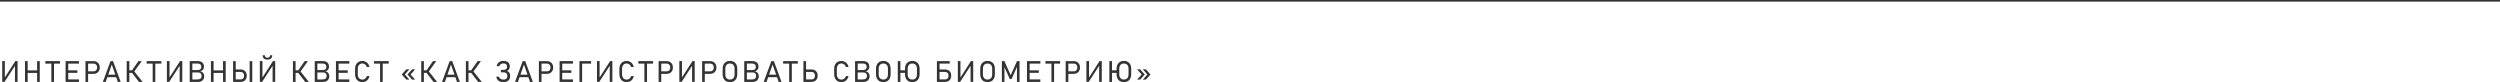 <?xml version="1.0" encoding="UTF-8"?> <svg xmlns="http://www.w3.org/2000/svg" id="_Слой_2" data-name="Слой 2" viewBox="0 0 1535 50.43"> <defs> <style> .cls-1 { fill: #333; stroke-width: 0px; } .cls-2 { fill: none; stroke: #333; stroke-miterlimit: 10; } </style> </defs> <g id="Layer_3" data-name="Layer 3"> <line class="cls-2" y1=".5" x2="1535" y2=".5"></line> <g> <path class="cls-1" d="m9.19,50.29v-10.42l.36-.03-6.79,10.44h-1.4v-12.77h1.61v10.53h-.31s6.76-10.53,6.76-10.53h1.38v12.77h-1.61Z"></path> <path class="cls-1" d="m15.36,37.52h1.63v12.78h-1.63v-12.78Zm1.03,5.7h7.27v1.55h-7.27v-1.55Zm6.4-5.7h1.62v12.78h-1.62v-12.78Z"></path> <path class="cls-1" d="m27.83,37.52h9.02v1.54h-9.02v-1.54Zm3.7.88h1.62v11.9h-1.62v-11.9Z"></path> <path class="cls-1" d="m40.28,37.52h1.63v12.78h-1.63v-12.78Zm.87,0h7.34v1.54h-7.34v-1.54Zm0,5.67h6.37v1.53h-6.37v-1.53Zm0,5.57h7.34v1.54h-7.34v-1.54Z"></path> <path class="cls-1" d="m52.48,37.52h1.62v12.78h-1.62v-12.78Zm.92,6.28h4.09c.42,0,.79-.1,1.12-.29.32-.2.57-.47.75-.83s.26-.77.26-1.24-.09-.89-.26-1.25-.43-.64-.75-.83-.69-.3-1.12-.3h-4.09v-1.54h4.03c.76,0,1.43.16,2.01.49.58.33,1.03.78,1.35,1.38s.48,1.28.48,2.06-.16,1.46-.48,2.05c-.32.59-.77,1.04-1.35,1.37s-1.25.48-2.01.48h-4.03v-1.54Z"></path> <path class="cls-1" d="m67.87,37.52h1.53l4.71,12.78h-1.77l-3.71-10.68-3.71,10.68h-1.77l4.71-12.78Zm-2.54,8.34h6.72v1.54h-6.72v-1.54Z"></path> <path class="cls-1" d="m77.79,37.52h1.63v12.78h-1.63v-12.78Zm.87,5.67h3.77v1.53h-3.77v-1.53Zm2.29,1.4l1.42-.83,5.2,6.55h-2.22l-4.4-5.71Zm0-1.25l4.06-5.82h2.02l-5.11,7.1-.98-1.28Z"></path> <path class="cls-1" d="m90.04,37.52h9.02v1.54h-9.02v-1.54Zm3.7.88h1.62v11.9h-1.62v-11.9Z"></path> <path class="cls-1" d="m110.31,50.29v-10.42l.36-.03-6.79,10.44h-1.4v-12.77h1.61v10.53h-.31s6.76-10.53,6.76-10.53h1.38v12.77h-1.61Z"></path> <path class="cls-1" d="m116.48,37.52h1.62v12.78h-1.62v-12.78Zm1.05,11.28h3.48c.96,0,1.66-.18,2.1-.55.44-.37.66-.88.66-1.54v-.03c0-.46-.08-.85-.24-1.18s-.42-.58-.76-.76-.79-.26-1.33-.26h-3.92v-1.48h3.92c.71,0,1.25-.16,1.62-.49s.54-.82.54-1.47-.2-1.18-.6-1.52c-.4-.34-1-.51-1.81-.51h-3.67v-1.5h3.98c.83,0,1.52.14,2.07.42s.97.68,1.25,1.2.41,1.13.41,1.85c0,.44-.09.85-.26,1.24-.17.38-.43.71-.78.98-.35.27-.78.46-1.3.55.52.08.96.26,1.34.55.38.29.66.65.86,1.09s.3.9.3,1.41v.03c0,.69-.15,1.3-.46,1.83s-.74.93-1.31,1.22-1.23.43-1.99.43h-4.13v-1.5Z"></path> <path class="cls-1" d="m129.51,37.52h1.63v12.78h-1.63v-12.78Zm1.03,5.7h7.27v1.55h-7.27v-1.55Zm6.4-5.7h1.63v12.78h-1.63v-12.78Z"></path> <path class="cls-1" d="m143.12,37.52h1.62v12.78h-1.62v-12.78Zm.92,11.24h3.69c.44,0,.82-.09,1.14-.27s.56-.44.73-.79c.17-.34.25-.75.25-1.22s-.08-.88-.25-1.23c-.17-.34-.42-.61-.73-.79-.32-.19-.7-.28-1.14-.28h-3.69v-1.54h3.63c.79,0,1.47.15,2.05.46s1.02.75,1.33,1.32c.31.58.46,1.26.46,2.05s-.15,1.46-.46,2.04-.75,1.01-1.33,1.32-1.26.46-2.05.46h-3.63v-1.54Zm10.86,1.54h-1.62v-12.78h1.62v12.78Z"></path> <path class="cls-1" d="m167.37,50.29v-10.42l.36-.03-6.79,10.44h-1.4v-12.77h1.61v10.53h-.31s6.76-10.53,6.76-10.53h1.38v12.77h-1.61Zm-.19-16.37c0,.86-.25,1.52-.76,1.98-.51.46-1.23.7-2.16.7h-.07c-.93,0-1.65-.23-2.16-.7-.51-.47-.77-1.13-.77-1.98l1.35.02c0,.46.14.82.41,1.09.28.26.66.39,1.16.39h.07c.5,0,.88-.13,1.16-.39.28-.26.41-.62.41-1.09l1.35-.02Z"></path> <path class="cls-1" d="m179.86,37.52h1.63v12.78h-1.63v-12.78Zm.87,5.67h3.77v1.53h-3.77v-1.53Zm2.29,1.4l1.42-.83,5.2,6.55h-2.22l-4.4-5.71Zm0-1.25l4.06-5.82h2.02l-5.11,7.1-.97-1.28Z"></path> <path class="cls-1" d="m193.25,37.52h1.62v12.78h-1.62v-12.78Zm1.05,11.28h3.48c.96,0,1.66-.18,2.11-.55.44-.37.66-.88.66-1.54v-.03c0-.46-.08-.85-.24-1.18s-.41-.58-.76-.76-.79-.26-1.33-.26h-3.92v-1.48h3.92c.71,0,1.25-.16,1.62-.49s.54-.82.54-1.47-.2-1.18-.6-1.52c-.4-.34-1-.51-1.81-.51h-3.67v-1.5h3.98c.83,0,1.52.14,2.07.42s.97.68,1.25,1.2.41,1.13.41,1.85c0,.44-.08.85-.25,1.24-.17.38-.43.71-.78.98-.35.27-.78.46-1.3.55.52.08.96.26,1.34.55.38.29.66.65.86,1.09s.3.9.3,1.41v.03c0,.69-.15,1.3-.46,1.83s-.74.93-1.31,1.22-1.23.43-1.99.43h-4.13v-1.5Z"></path> <path class="cls-1" d="m206.27,37.52h1.63v12.78h-1.63v-12.78Zm.87,0h7.34v1.54h-7.34v-1.54Zm0,5.67h6.37v1.53h-6.37v-1.53Zm0,5.57h7.34v1.54h-7.34v-1.54Z"></path> <path class="cls-1" d="m220.13,49.85c-.67-.39-1.19-.95-1.56-1.67s-.55-1.56-.55-2.5v-3.51c0-.95.18-1.78.55-2.5s.89-1.28,1.56-1.67c.67-.4,1.45-.59,2.33-.59.73,0,1.41.15,2.02.46.62.31,1.13.75,1.54,1.31s.69,1.22.84,1.97h-1.65c-.12-.43-.32-.81-.6-1.14-.28-.33-.61-.59-.98-.77s-.77-.27-1.16-.27c-.56,0-1.05.13-1.47.4-.42.27-.75.64-.98,1.12-.23.48-.35,1.04-.35,1.68v3.51c0,.63.12,1.19.35,1.68s.56.86.98,1.12.91.4,1.47.4c.4,0,.79-.08,1.17-.25s.7-.42.98-.75.48-.72.6-1.18h1.65c-.15.74-.43,1.4-.84,1.97s-.93,1.01-1.55,1.31c-.62.31-1.29.46-2.01.46-.88,0-1.66-.2-2.33-.59Z"></path> <path class="cls-1" d="m229.66,37.52h9.02v1.54h-9.02v-1.54Zm3.7.88h1.62v11.9h-1.62v-11.9Z"></path> <path class="cls-1" d="m249.46,42.59h1.89l-2.8,3.15h-1.89l2.8-3.15Zm-2.8,3.15h1.89l2.8,3.14h-1.89l-2.8-3.14Zm6.33-3.15h1.9l-2.8,3.15h-1.9l2.8-3.15Zm-2.8,3.15h1.9l2.8,3.14h-1.9l-2.8-3.14Z"></path> <path class="cls-1" d="m258.63,37.52h1.63v12.78h-1.63v-12.78Zm.87,5.67h3.77v1.53h-3.77v-1.53Zm2.29,1.4l1.42-.83,5.2,6.55h-2.22l-4.4-5.71Zm0-1.25l4.06-5.82h2.02l-5.11,7.1-.98-1.28Z"></path> <path class="cls-1" d="m276.12,37.52h1.53l4.71,12.78h-1.77l-3.71-10.68-3.71,10.68h-1.77l4.71-12.78Zm-2.54,8.34h6.72v1.54h-6.72v-1.54Z"></path> <path class="cls-1" d="m286.04,37.52h1.62v12.78h-1.62v-12.78Zm.87,5.67h3.77v1.53h-3.77v-1.53Zm2.29,1.4l1.42-.83,5.2,6.55h-2.22l-4.4-5.71Zm0-1.25l4.06-5.82h2.02l-5.11,7.1-.98-1.28Z"></path> <path class="cls-1" d="m306.9,50.04c-.62-.26-1.12-.65-1.49-1.16-.38-.51-.62-1.12-.72-1.82h1.69c.12.58.42,1.03.9,1.34s1.1.47,1.86.47,1.35-.19,1.77-.58c.42-.39.62-.94.62-1.66h0c0-.71-.19-1.25-.56-1.63s-.9-.58-1.57-.58h-1.87v-1.53h1.87c.61,0,1.08-.17,1.42-.51s.5-.82.5-1.43v-.08c0-.63-.19-1.11-.57-1.44-.38-.32-.92-.49-1.62-.49-.64,0-1.19.15-1.63.44-.44.29-.75.71-.92,1.25h-1.68c.14-.69.4-1.27.77-1.76.37-.49.84-.86,1.41-1.11s1.23-.38,1.96-.38c.85,0,1.57.13,2.17.38s1.05.63,1.36,1.12c.31.5.47,1.1.47,1.82v.07c0,.67-.16,1.26-.47,1.75-.31.49-.75.86-1.31,1.09.63.15,1.12.49,1.47,1.03s.52,1.23.52,2.07h0c0,.79-.16,1.46-.49,2.01-.33.55-.81.98-1.43,1.27-.63.29-1.38.44-2.27.44-.81,0-1.53-.13-2.15-.4Z"></path> <path class="cls-1" d="m320.95,37.52h1.53l4.71,12.78h-1.77l-3.71-10.68-3.71,10.68h-1.77l4.71-12.78Zm-2.54,8.34h6.72v1.54h-6.72v-1.54Z"></path> <path class="cls-1" d="m330.87,37.52h1.62v12.78h-1.62v-12.78Zm.92,6.28h4.09c.42,0,.79-.1,1.12-.29.32-.2.57-.47.75-.83s.26-.77.26-1.24-.09-.89-.26-1.25-.43-.64-.75-.83-.69-.3-1.12-.3h-4.09v-1.54h4.03c.76,0,1.43.16,2.01.49.58.33,1.03.78,1.35,1.38s.48,1.28.48,2.06-.16,1.46-.48,2.05c-.32.59-.77,1.04-1.35,1.37s-1.25.48-2.01.48h-4.03v-1.54Z"></path> <path class="cls-1" d="m343.59,37.52h1.63v12.78h-1.63v-12.78Zm.87,0h7.34v1.54h-7.34v-1.54Zm0,5.67h6.37v1.53h-6.37v-1.53Zm0,5.57h7.34v1.54h-7.34v-1.54Z"></path> <path class="cls-1" d="m355.79,37.52h1.63v12.78h-1.63v-12.78Zm.88,0h6.28v1.54h-6.28v-1.54Z"></path> <path class="cls-1" d="m374.38,50.29v-10.42l.36-.03-6.79,10.44h-1.4v-12.77h1.61v10.53h-.31s6.76-10.53,6.76-10.53h1.38v12.77h-1.61Z"></path> <path class="cls-1" d="m382.42,49.85c-.67-.39-1.19-.95-1.56-1.67s-.55-1.56-.55-2.5v-3.51c0-.95.18-1.78.55-2.5s.89-1.28,1.56-1.67c.67-.4,1.45-.59,2.33-.59.73,0,1.41.15,2.02.46.62.31,1.13.75,1.54,1.31.41.57.69,1.22.84,1.97h-1.65c-.12-.43-.32-.81-.6-1.14-.28-.33-.61-.59-.98-.77-.38-.18-.77-.27-1.17-.27-.56,0-1.05.13-1.47.4-.42.27-.75.64-.98,1.12-.23.48-.35,1.04-.35,1.68v3.51c0,.63.12,1.19.35,1.68.23.49.56.86.98,1.12s.91.4,1.47.4c.4,0,.79-.08,1.17-.25s.7-.42.98-.75c.28-.33.48-.72.6-1.18h1.65c-.15.74-.43,1.4-.84,1.97s-.93,1.01-1.55,1.31c-.62.31-1.29.46-2.01.46-.88,0-1.66-.2-2.33-.59Z"></path> <path class="cls-1" d="m391.95,37.52h9.02v1.54h-9.02v-1.54Zm3.7.88h1.62v11.9h-1.62v-11.9Z"></path> <path class="cls-1" d="m404.39,37.52h1.62v12.78h-1.62v-12.78Zm.92,6.28h4.09c.42,0,.79-.1,1.12-.29.32-.2.57-.47.75-.83s.26-.77.26-1.24-.09-.89-.26-1.25-.43-.64-.75-.83-.69-.3-1.12-.3h-4.09v-1.54h4.03c.76,0,1.43.16,2.01.49.58.33,1.03.78,1.35,1.38s.48,1.28.48,2.06-.16,1.46-.48,2.05c-.32.59-.77,1.04-1.35,1.37s-1.25.48-2.01.48h-4.03v-1.54Z"></path> <path class="cls-1" d="m424.94,50.29v-10.42l.36-.03-6.79,10.44h-1.4v-12.77h1.61v10.53h-.31s6.76-10.53,6.76-10.53h1.38v12.77h-1.61Z"></path> <path class="cls-1" d="m431.11,37.52h1.63v12.78h-1.63v-12.78Zm.92,6.28h4.09c.42,0,.79-.1,1.12-.29.32-.2.57-.47.75-.83s.26-.77.26-1.24-.09-.89-.26-1.25-.42-.64-.75-.83-.69-.3-1.12-.3h-4.09v-1.54h4.03c.76,0,1.43.16,2.01.49.58.33,1.03.78,1.35,1.38.32.59.48,1.28.48,2.06s-.16,1.46-.48,2.05c-.32.59-.77,1.04-1.35,1.37s-1.25.48-2.01.48h-4.03v-1.54Z"></path> <path class="cls-1" d="m445.81,49.86c-.68-.38-1.2-.93-1.56-1.64-.37-.71-.55-1.54-.55-2.5v-3.62c0-.96.18-1.79.55-2.5.37-.71.89-1.26,1.56-1.64.68-.38,1.47-.58,2.38-.58s1.7.19,2.38.58c.68.38,1.2.93,1.56,1.64.37.71.55,1.54.55,2.5v3.62c0,.96-.18,1.79-.55,2.5-.37.71-.89,1.26-1.56,1.64-.68.38-1.47.58-2.38.58s-1.7-.19-2.38-.58Zm3.88-1.38c.43-.25.76-.6.99-1.06.23-.46.35-1.01.35-1.63v-3.74c0-.63-.12-1.17-.35-1.63-.23-.46-.56-.82-.99-1.06s-.93-.37-1.5-.37-1.08.12-1.5.37-.76.6-.99,1.06c-.23.46-.35,1.01-.35,1.63v3.74c0,.63.12,1.17.35,1.63.23.46.56.82.99,1.06s.93.37,1.5.37,1.08-.12,1.5-.37Z"></path> <path class="cls-1" d="m456.97,37.52h1.62v12.78h-1.62v-12.78Zm1.05,11.28h3.48c.96,0,1.66-.18,2.1-.55.44-.37.66-.88.66-1.54v-.03c0-.46-.08-.85-.24-1.18s-.42-.58-.76-.76-.79-.26-1.33-.26h-3.92v-1.48h3.92c.71,0,1.25-.16,1.62-.49s.54-.82.54-1.47-.2-1.18-.6-1.52c-.4-.34-1-.51-1.81-.51h-3.67v-1.5h3.98c.83,0,1.52.14,2.07.42s.97.68,1.25,1.2.41,1.13.41,1.85c0,.44-.09.85-.26,1.24-.17.38-.43.71-.78.98-.35.27-.78.46-1.3.55.52.08.96.26,1.34.55.38.29.66.65.86,1.09s.3.9.3,1.41v.03c0,.69-.15,1.3-.46,1.83s-.74.93-1.31,1.22-1.23.43-1.99.43h-4.13v-1.5Z"></path> <path class="cls-1" d="m473.62,37.52h1.53l4.71,12.78h-1.77l-3.71-10.68-3.71,10.68h-1.77l4.71-12.78Zm-2.54,8.34h6.72v1.54h-6.72v-1.54Z"></path> <path class="cls-1" d="m480.85,37.52h9.02v1.54h-9.02v-1.54Zm3.7.88h1.62v11.9h-1.62v-11.9Z"></path> <path class="cls-1" d="m493.3,37.52h1.62v12.78h-1.62v-12.78Zm.92,11.24h4.04c.44,0,.82-.09,1.14-.27s.56-.44.73-.79c.17-.34.25-.75.25-1.22s-.08-.88-.25-1.23c-.17-.34-.42-.61-.73-.79-.32-.19-.7-.28-1.14-.28h-4.04v-1.54h3.98c.79,0,1.47.15,2.05.46s1.02.75,1.33,1.32c.31.58.46,1.26.46,2.05s-.15,1.46-.46,2.04-.75,1.01-1.33,1.32-1.26.46-2.05.46h-3.98v-1.54Z"></path> <path class="cls-1" d="m514.29,49.85c-.67-.39-1.19-.95-1.56-1.67s-.55-1.56-.55-2.5v-3.51c0-.95.19-1.78.55-2.5s.89-1.28,1.56-1.67c.67-.4,1.45-.59,2.33-.59.73,0,1.41.15,2.02.46.62.31,1.13.75,1.54,1.31s.69,1.22.84,1.97h-1.65c-.12-.43-.32-.81-.6-1.14-.28-.33-.61-.59-.98-.77s-.77-.27-1.17-.27c-.56,0-1.04.13-1.47.4-.42.27-.75.64-.98,1.12-.23.48-.35,1.04-.35,1.68v3.51c0,.63.12,1.19.35,1.68s.56.86.98,1.12.91.4,1.47.4c.4,0,.79-.08,1.17-.25s.7-.42.98-.75.48-.72.6-1.18h1.65c-.15.74-.43,1.4-.84,1.97s-.93,1.01-1.55,1.31c-.62.31-1.29.46-2.01.46-.88,0-1.66-.2-2.33-.59Z"></path> <path class="cls-1" d="m525.01,37.52h1.62v12.78h-1.62v-12.78Zm1.05,11.28h3.48c.96,0,1.66-.18,2.11-.55.44-.37.66-.88.66-1.54v-.03c0-.46-.08-.85-.24-1.18-.16-.33-.42-.58-.76-.76s-.79-.26-1.33-.26h-3.92v-1.48h3.92c.71,0,1.25-.16,1.62-.49s.54-.82.54-1.47-.2-1.18-.6-1.52c-.4-.34-1-.51-1.81-.51h-3.67v-1.5h3.98c.83,0,1.52.14,2.07.42s.97.68,1.25,1.2.41,1.13.41,1.85c0,.44-.08.85-.25,1.24-.17.38-.43.71-.78.98-.35.27-.78.46-1.3.55.52.08.96.26,1.34.55.38.29.66.65.86,1.09s.3.9.3,1.41v.03c0,.69-.15,1.3-.46,1.83s-.74.93-1.31,1.22-1.23.43-1.99.43h-4.13v-1.5Z"></path> <path class="cls-1" d="m539.98,49.86c-.68-.38-1.2-.93-1.56-1.64-.37-.71-.55-1.54-.55-2.5v-3.62c0-.96.18-1.79.55-2.5.37-.71.89-1.26,1.56-1.64.68-.38,1.47-.58,2.38-.58s1.7.19,2.38.58c.68.38,1.2.93,1.56,1.64.37.71.55,1.54.55,2.5v3.62c0,.96-.18,1.79-.55,2.5-.37.71-.89,1.26-1.56,1.64-.68.38-1.47.58-2.38.58s-1.7-.19-2.38-.58Zm3.88-1.38c.43-.25.76-.6.99-1.06.23-.46.35-1.01.35-1.63v-3.74c0-.63-.12-1.17-.35-1.63-.23-.46-.56-.82-.99-1.06s-.93-.37-1.5-.37-1.08.12-1.5.37-.76.6-.99,1.06c-.23.46-.35,1.01-.35,1.63v3.74c0,.63.12,1.17.35,1.63.23.46.56.82.99,1.06s.93.37,1.5.37,1.08-.12,1.5-.37Z"></path> <path class="cls-1" d="m552.85,50.29h-1.62v-12.78h1.62v12.78Zm-1.01-7.1h4.97v1.53h-4.97v-1.53Zm5.94,6.67c-.68-.38-1.2-.93-1.56-1.64-.37-.71-.55-1.54-.55-2.5v-3.62c0-.96.18-1.79.55-2.5.37-.71.89-1.26,1.56-1.64.68-.38,1.47-.58,2.38-.58s1.7.19,2.38.58c.68.38,1.2.93,1.56,1.64.37.71.55,1.54.55,2.5v3.62c0,.96-.18,1.79-.55,2.5-.37.71-.89,1.26-1.56,1.64-.68.38-1.47.58-2.38.58s-1.7-.19-2.38-.58Zm3.88-1.38c.43-.25.76-.6.99-1.06.23-.46.35-1.01.35-1.63v-3.74c0-.63-.12-1.17-.35-1.63-.23-.46-.56-.82-.99-1.06s-.93-.37-1.5-.37-1.08.12-1.5.37-.76.6-.99,1.06c-.23.46-.35,1.01-.35,1.63v3.74c0,.63.12,1.17.35,1.63.23.46.56.82.99,1.06s.93.37,1.5.37,1.08-.12,1.5-.37Z"></path> <path class="cls-1" d="m575.26,37.52h1.63v12.78h-1.63v-12.78Zm.87,0h6.99v1.54h-6.99v-1.54Zm.05,11.24h4.09c.44,0,.82-.09,1.14-.27.32-.18.56-.44.73-.79.17-.34.25-.75.25-1.22s-.08-.88-.25-1.23c-.17-.34-.41-.61-.73-.79-.32-.19-.7-.28-1.14-.28h-4.09v-1.54h4.03c.79,0,1.47.15,2.05.46.58.3,1.02.75,1.33,1.32.31.58.46,1.26.46,2.05s-.15,1.46-.46,2.04c-.31.57-.75,1.01-1.33,1.32-.58.3-1.26.46-2.05.46h-4.03v-1.54Z"></path> <path class="cls-1" d="m595.94,50.29v-10.42l.36-.03-6.79,10.44h-1.4v-12.77h1.61v10.53h-.31s6.76-10.53,6.76-10.53h1.38v12.77h-1.61Z"></path> <path class="cls-1" d="m603.98,49.86c-.68-.38-1.2-.93-1.56-1.64-.37-.71-.55-1.54-.55-2.5v-3.62c0-.96.18-1.79.55-2.5.37-.71.89-1.26,1.56-1.64.68-.38,1.47-.58,2.38-.58s1.7.19,2.38.58c.68.38,1.2.93,1.56,1.64.37.71.55,1.54.55,2.5v3.62c0,.96-.18,1.79-.55,2.5-.37.71-.89,1.26-1.56,1.64-.68.38-1.47.58-2.38.58s-1.7-.19-2.38-.58Zm3.88-1.38c.43-.25.76-.6.99-1.06.23-.46.35-1.01.35-1.63v-3.74c0-.63-.12-1.17-.35-1.63-.23-.46-.56-.82-.99-1.06s-.93-.37-1.5-.37-1.08.12-1.5.37-.76.6-.99,1.06c-.23.46-.35,1.01-.35,1.63v3.74c0,.63.12,1.17.35,1.63.23.46.56.82.99,1.06s.93.37,1.5.37,1.08-.12,1.5-.37Z"></path> <path class="cls-1" d="m624.44,37.52h1.56v12.78h-1.59v-10.02l.1.56-3.37,7.68h-1.14l-3.37-7.51.1-.74v10.02h-1.59v-12.78h1.56l3.87,8.69,3.87-8.69Z"></path> <path class="cls-1" d="m630.57,37.52h1.63v12.78h-1.63v-12.78Zm.87,0h7.34v1.54h-7.34v-1.54Zm0,5.67h6.37v1.53h-6.37v-1.53Zm0,5.57h7.34v1.54h-7.34v-1.54Z"></path> <path class="cls-1" d="m641.89,37.52h9.02v1.54h-9.02v-1.54Zm3.7.88h1.62v11.9h-1.62v-11.9Z"></path> <path class="cls-1" d="m654.33,37.52h1.63v12.78h-1.63v-12.78Zm.92,6.28h4.09c.42,0,.79-.1,1.12-.29.32-.2.57-.47.75-.83s.26-.77.26-1.24-.09-.89-.26-1.25-.42-.64-.75-.83-.69-.3-1.12-.3h-4.09v-1.54h4.03c.76,0,1.43.16,2.01.49.58.33,1.03.78,1.35,1.38.32.59.48,1.28.48,2.06s-.16,1.46-.48,2.05c-.32.59-.77,1.04-1.35,1.37s-1.25.48-2.01.48h-4.03v-1.54Z"></path> <path class="cls-1" d="m674.88,50.29v-10.42l.36-.03-6.79,10.44h-1.4v-12.77h1.61v10.53h-.31s6.76-10.53,6.76-10.53h1.38v12.77h-1.61Z"></path> <path class="cls-1" d="m682.76,50.29h-1.62v-12.78h1.62v12.78Zm-1.01-7.1h4.96v1.53h-4.96v-1.53Zm5.94,6.67c-.68-.38-1.2-.93-1.56-1.64s-.55-1.54-.55-2.5v-3.62c0-.96.18-1.79.55-2.5s.89-1.26,1.56-1.64c.68-.38,1.47-.58,2.38-.58s1.7.19,2.38.58c.68.38,1.2.93,1.56,1.64s.55,1.54.55,2.5v3.62c0,.96-.18,1.79-.55,2.5s-.89,1.26-1.56,1.64c-.68.38-1.47.58-2.38.58s-1.7-.19-2.38-.58Zm3.88-1.38c.43-.25.76-.6.99-1.06s.35-1.01.35-1.63v-3.74c0-.63-.12-1.17-.35-1.63s-.56-.82-.99-1.06-.93-.37-1.5-.37-1.08.12-1.5.37-.76.6-.99,1.06-.35,1.01-.35,1.63v3.74c0,.63.12,1.17.35,1.63s.56.82.99,1.06.93.37,1.5.37,1.07-.12,1.5-.37Z"></path> <path class="cls-1" d="m698.17,42.59h1.9l2.8,3.15h-1.9l-2.8-3.15Zm2.8,3.15h1.9l-2.8,3.14h-1.9l2.8-3.14Zm.73-3.15h1.89l2.8,3.15h-1.89l-2.8-3.15Zm2.8,3.15h1.89l-2.8,3.14h-1.89l2.8-3.14Z"></path> </g> </g> </svg> 